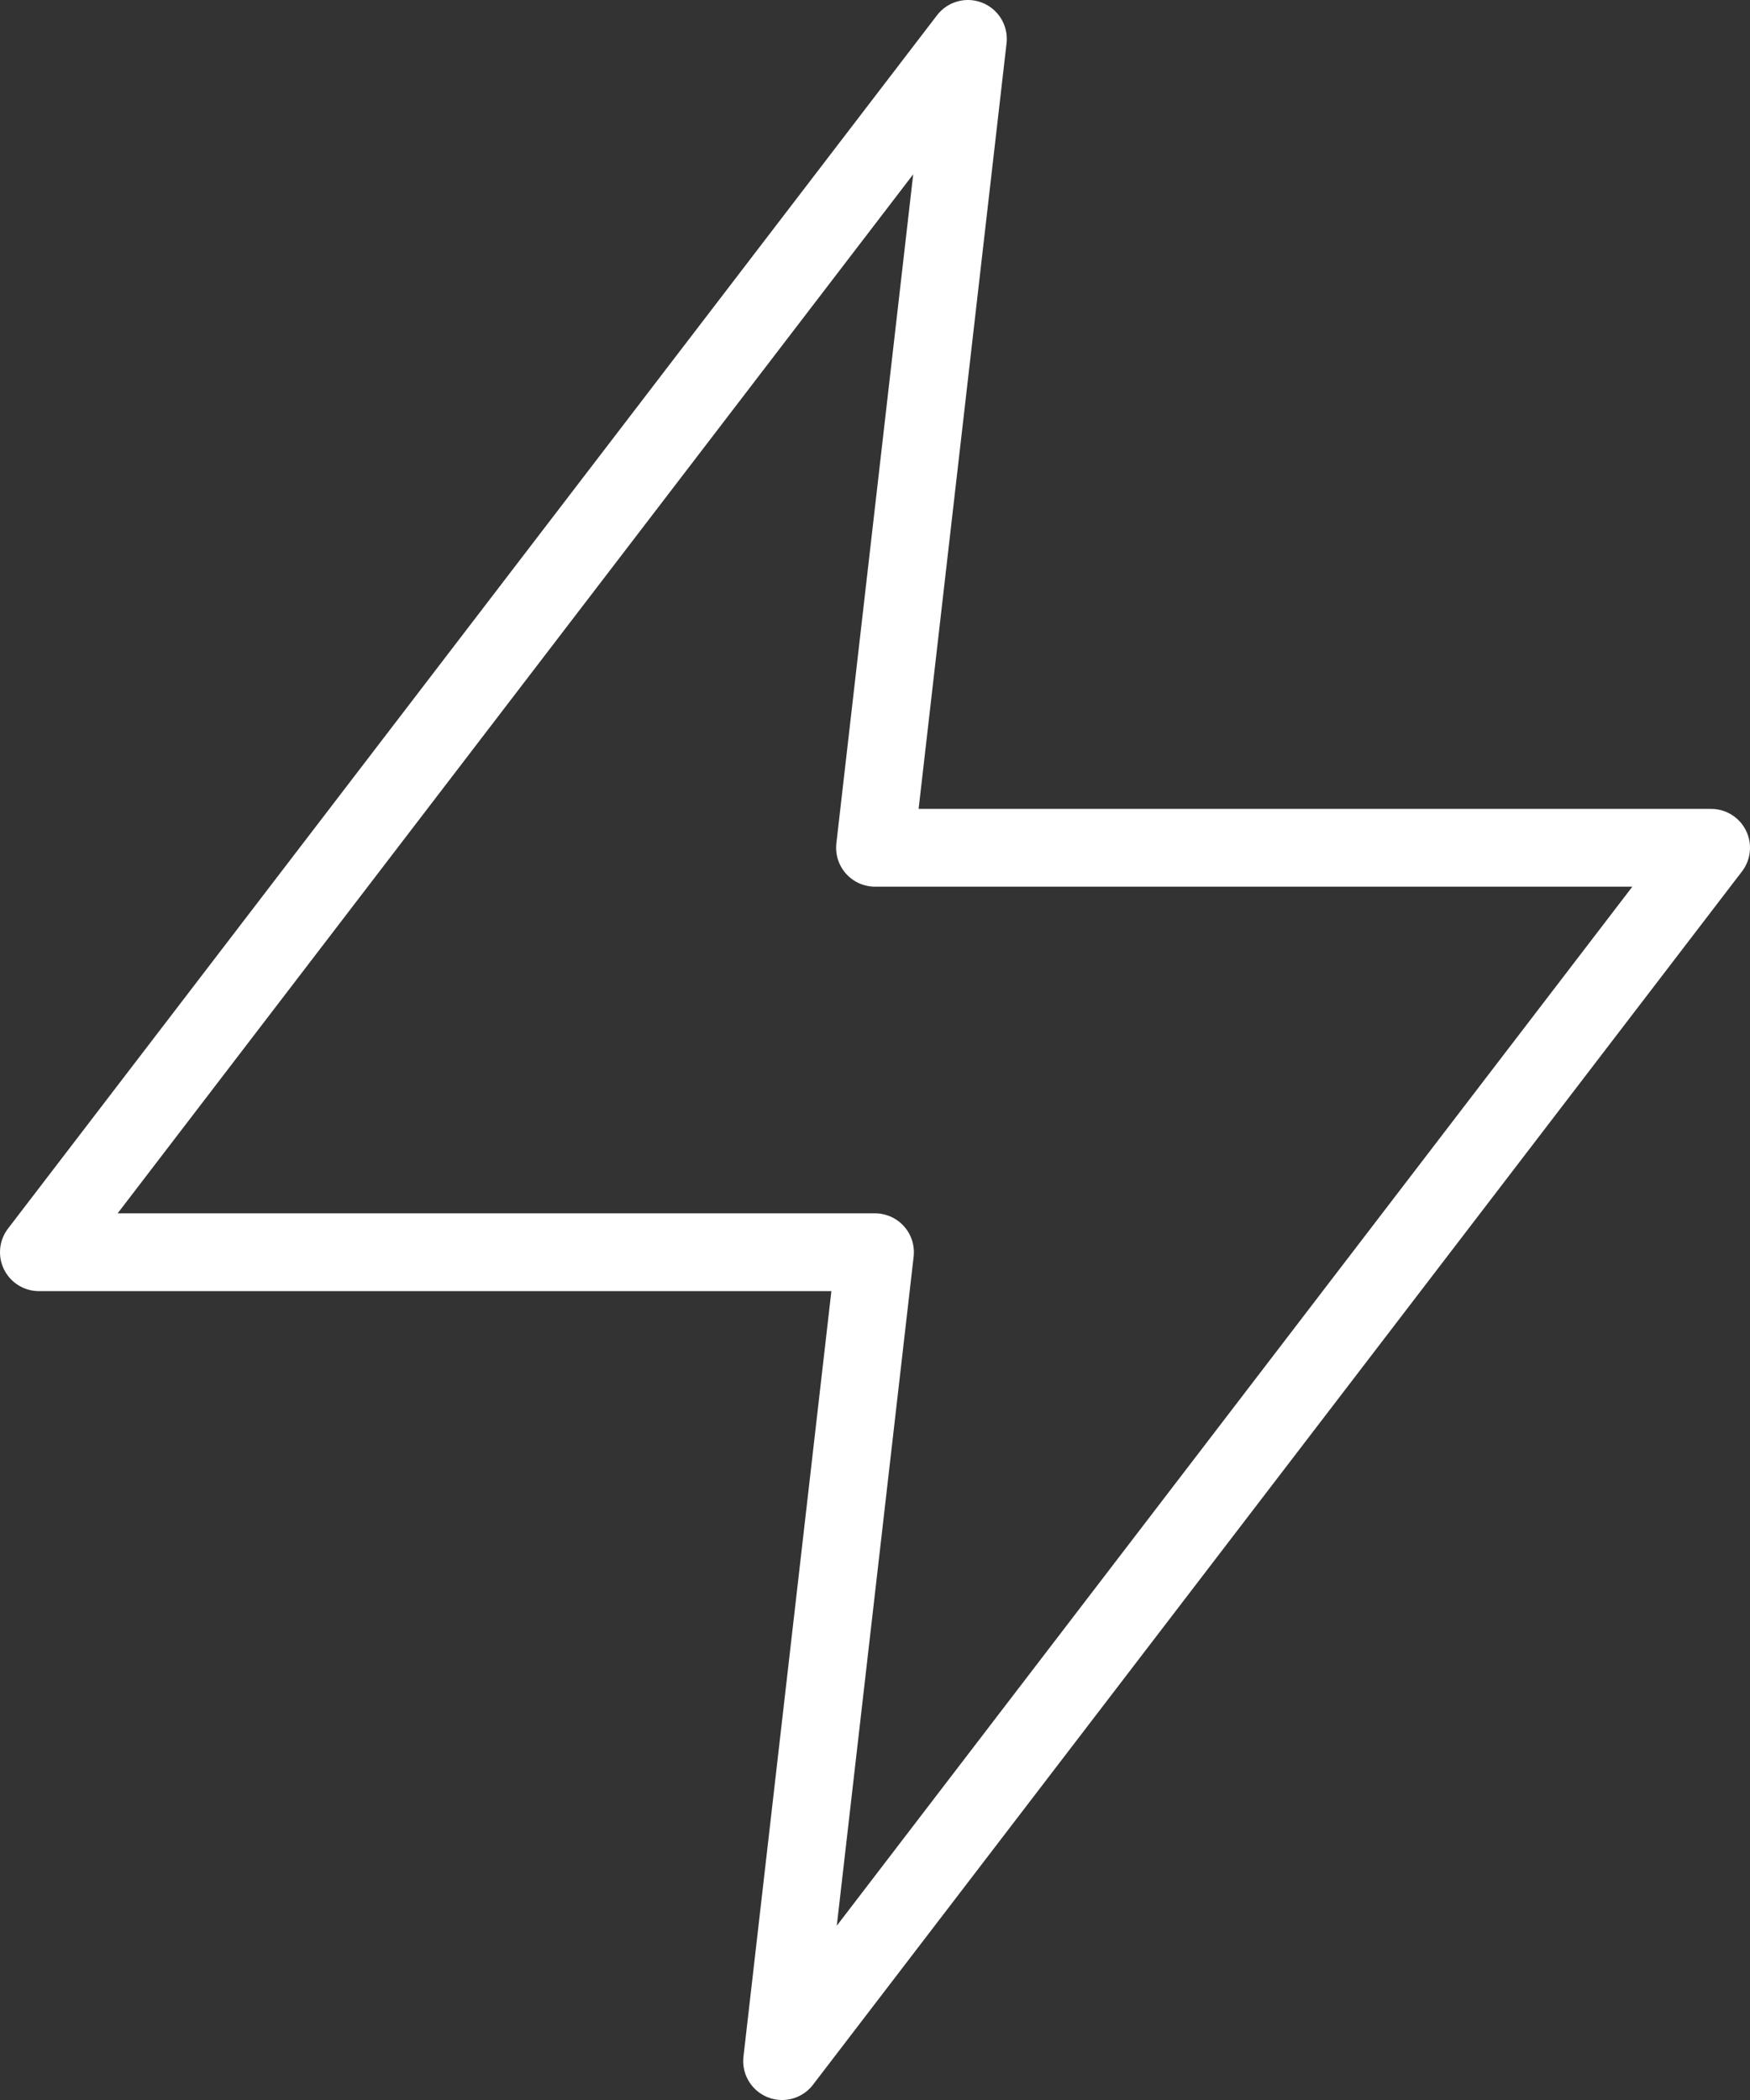 <svg xmlns="http://www.w3.org/2000/svg" fill="none" viewBox="0 0 45 54"><rect x="0" y="0" width="45" height="54" fill="#333333" stroke="none"/><path stroke="#fff" stroke-linecap="round" stroke-linejoin="round" stroke-width="2" d="M24.889 1 1 32.2h21.5L20.111 53 44 21.8H22.5L24.889 1Z"/></svg>